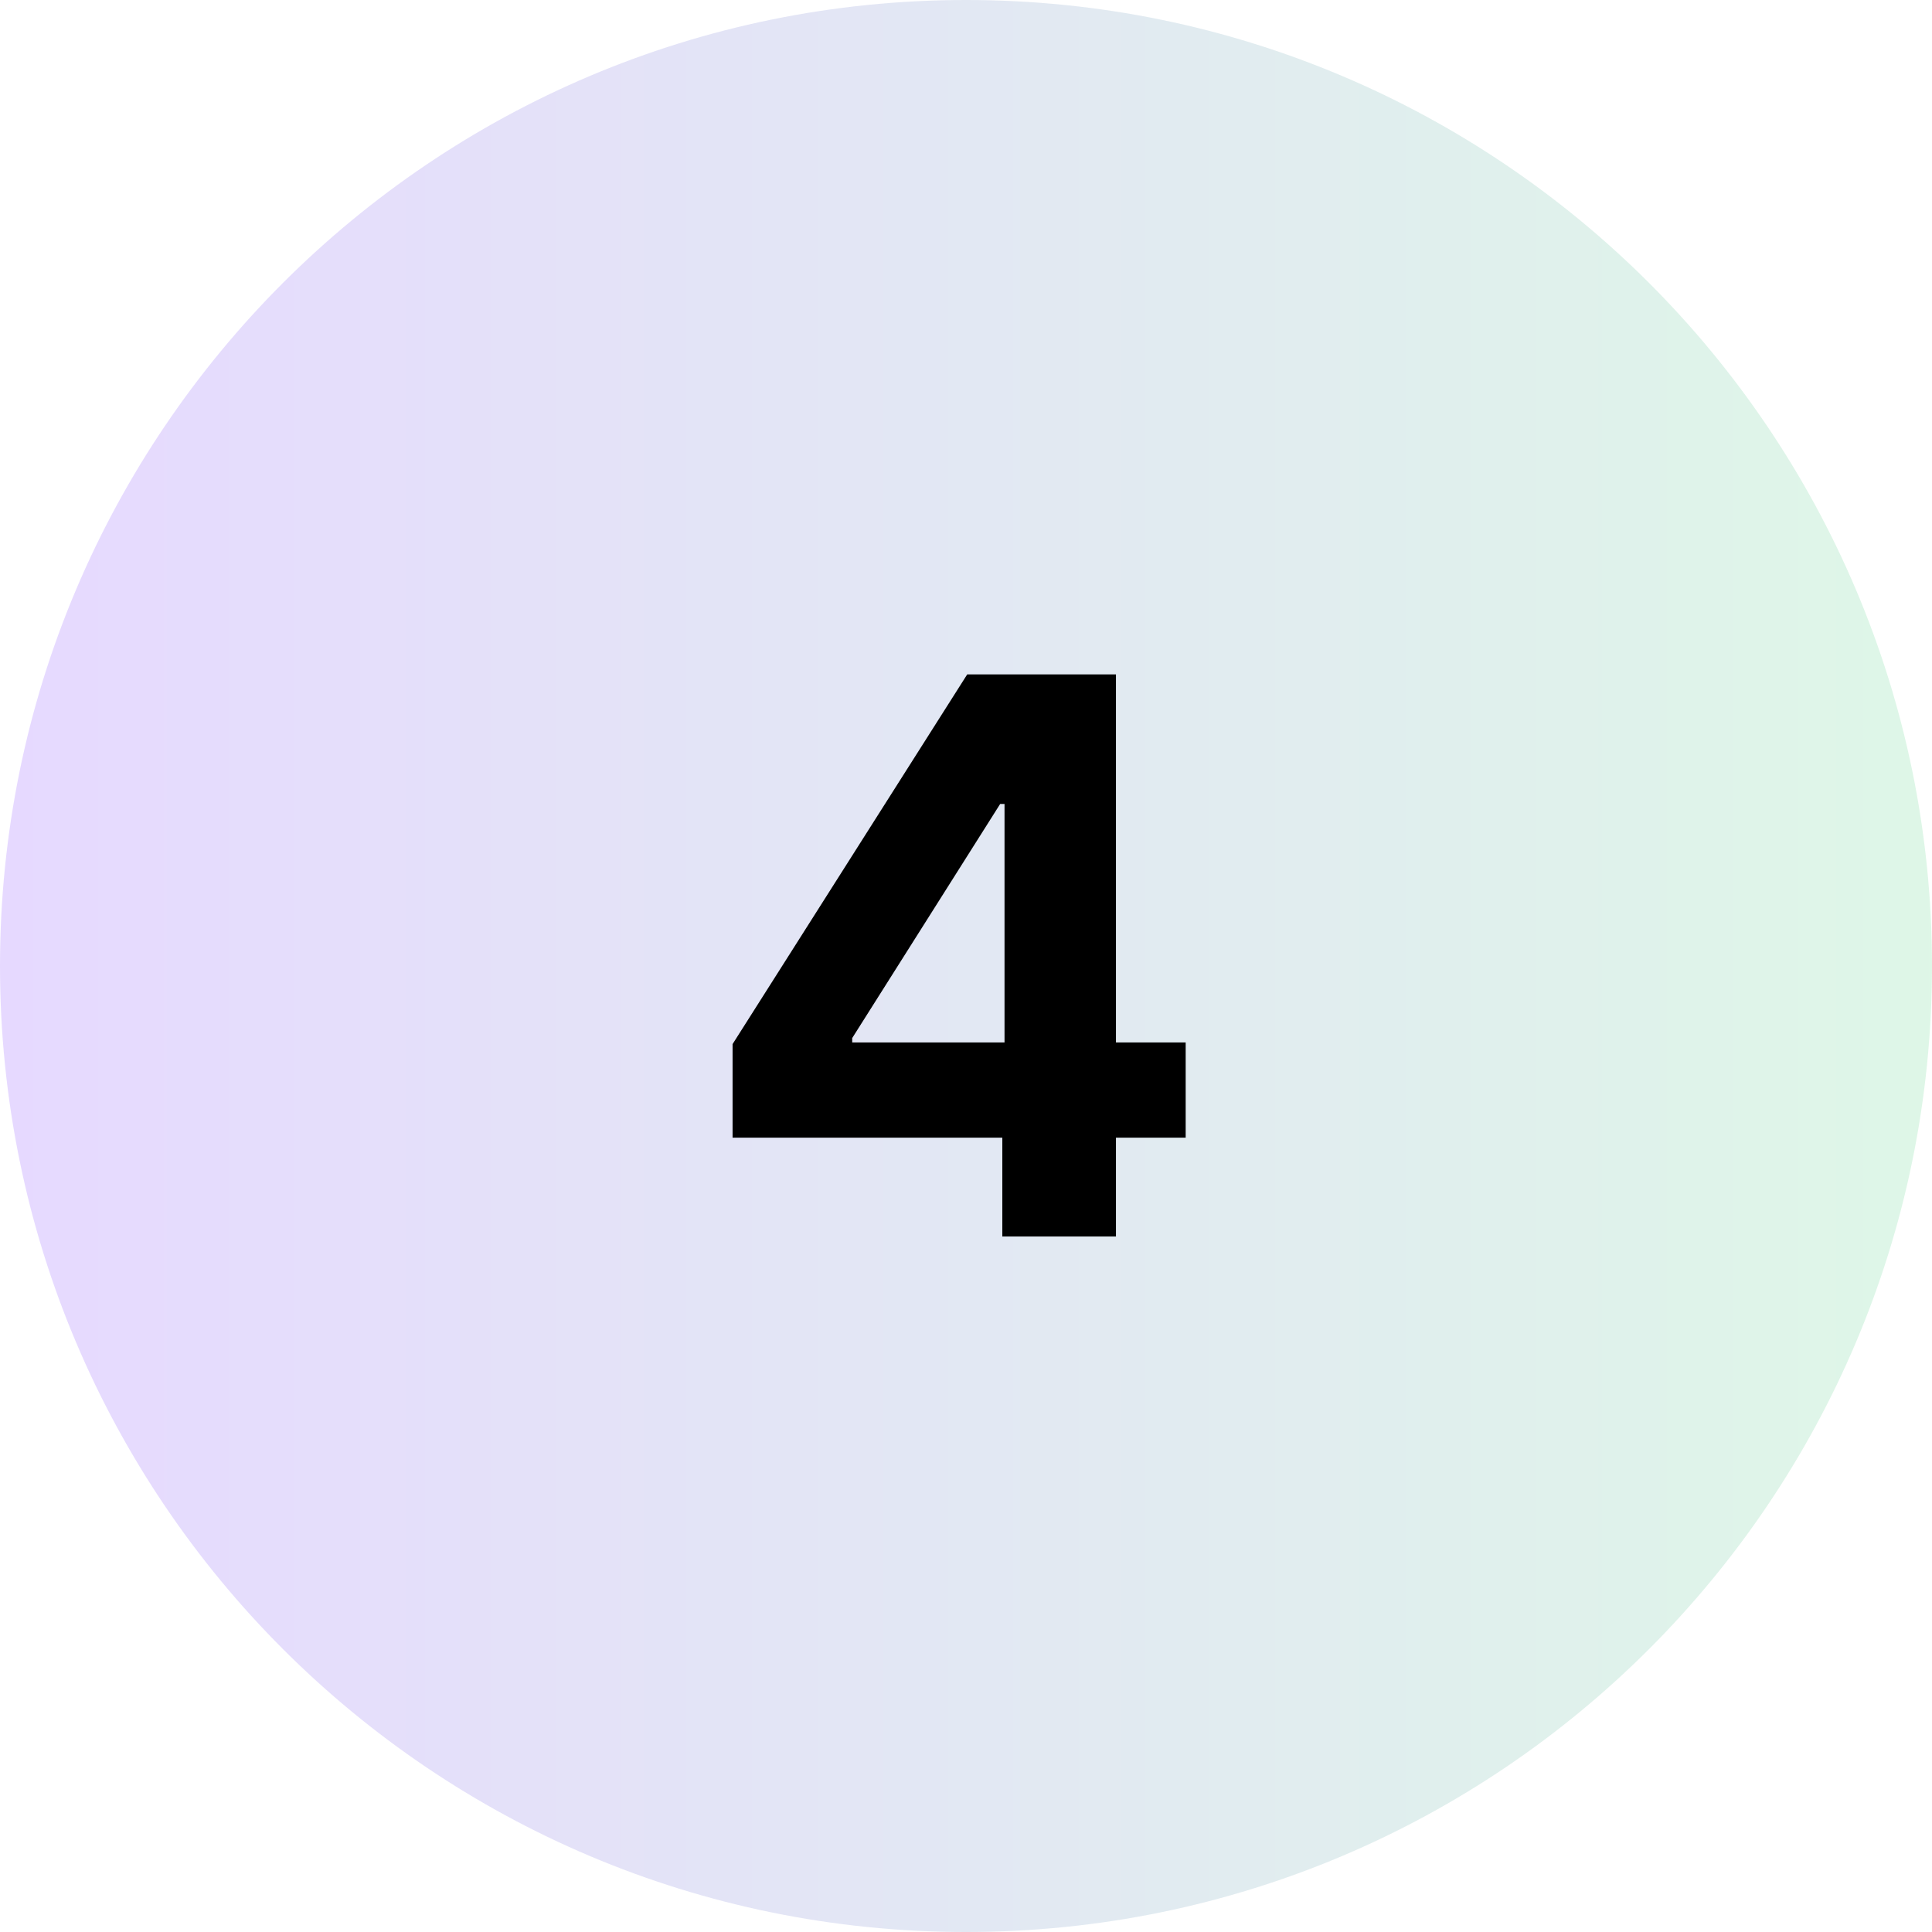 <?xml version="1.0" encoding="UTF-8"?>
<svg xmlns="http://www.w3.org/2000/svg" viewBox="0 0 50 50" fill="none">
  <path d="M0 25C0 11.193 11.193 0 25 0V0C38.807 0 50 11.193 50 25V25C50 38.807 38.807 50 25 50V50C11.193 50 0 38.807 0 25V25Z" fill="url(#paint0_linear_5802_17594)" fill-opacity="0.15"></path>
  <path d="M18.959 29.443V27.021L25.031 17.454H27.119V20.807H25.884L22.055 26.865V26.979H30.685V29.443H18.959ZM25.94 32V28.704L25.997 27.632V17.454H28.881V32H25.94Z" fill="black"></path>
  <defs>
    <linearGradient id="paint0_linear_5802_17594" x1="0" y1="25" x2="50" y2="25" gradientUnits="userSpaceOnUse">
      <stop stop-color="#5800FF"></stop>
      <stop offset="1" stop-color="#22C55E"></stop>
    </linearGradient>
  </defs>
</svg>
